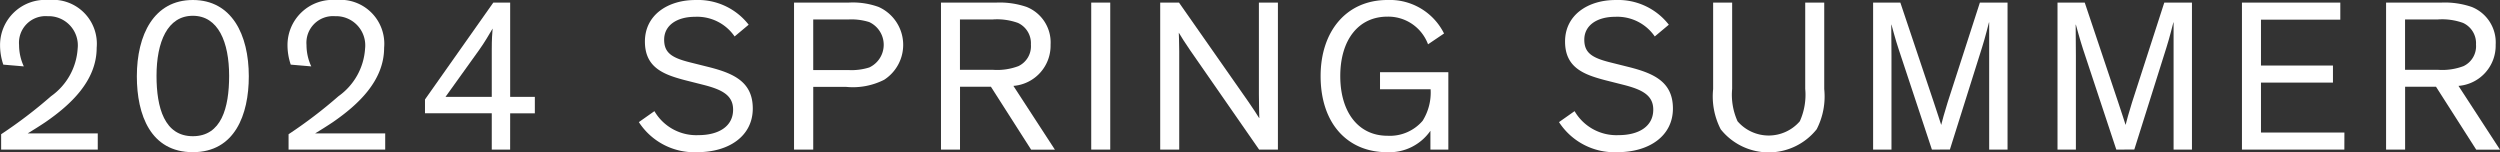 <svg xmlns="http://www.w3.org/2000/svg" width="182.338" height="11.114" viewBox="0 0 182.338 11.114"><rect x="0" y="0" width="182.338" height="11.114" fill="#333333" stroke="none"/><path d="M857.6,648.355a4.41,4.41,0,0,1-.237-1.419,3.293,3.293,0,0,1,3.547-3.295,3.205,3.205,0,0,1,3.5,3.484c0,2.412-1.907,4.162-3.736,5.423-.425.284-.9.583-1.293.82h5.108v1.183h-7.047v-1.12a33.874,33.874,0,0,0,3.642-2.775,4.608,4.608,0,0,0,1.939-3.469,2.128,2.128,0,0,0-2.191-2.365,1.94,1.94,0,0,0-2.082,2.1,3.68,3.68,0,0,0,.347,1.561Z" transform="translate(-857.359 -643.641)" fill="#fff"/><path d="M868.574,649.206c0-3.027,1.245-5.565,4.083-5.565s4.083,2.522,4.083,5.565c0,2.806-1.024,5.534-4.083,5.534C869.583,654.74,868.574,652.029,868.574,649.206Zm1.435-.031c0,2.333.583,4.4,2.648,4.4,2.081,0,2.648-2.065,2.648-4.4,0-2.475-.8-4.383-2.648-4.383S870.009,646.7,870.009,649.175Z" transform="translate(-858.593 -643.641)" fill="#fff"/><path d="M881.159,648.355a4.41,4.41,0,0,1-.237-1.419,3.293,3.293,0,0,1,3.547-3.295,3.205,3.205,0,0,1,3.5,3.484c0,2.412-1.907,4.162-3.736,5.423-.425.284-.9.583-1.293.82h5.108v1.183H881v-1.12a33.96,33.96,0,0,0,3.642-2.775,4.61,4.61,0,0,0,1.938-3.469,2.128,2.128,0,0,0-2.191-2.365,1.94,1.94,0,0,0-2.081,2.1,3.68,3.68,0,0,0,.347,1.561Z" transform="translate(-859.953 -643.641)" fill="#fff"/><path d="M898.4,654.574h-1.34v-2.649H892.19v-1.008l4.982-7.063h1.23v6.875h1.8v1.2h-1.8Zm-1.34-3.846v-3.422c0-.836.031-1.135.063-1.561-.253.426-.583,1.009-.993,1.576l-2.444,3.407Z" transform="translate(-861.193 -643.664)" fill="#fff"/><path d="M916.7,646.3a3.316,3.316,0,0,0-2.885-1.434c-1.293,0-2.254.6-2.254,1.671,0,.961.567,1.323,1.892,1.654l1.451.363c1.765.457,3.121,1.087,3.121,3,0,2.017-1.75,3.185-4.036,3.185a4.817,4.817,0,0,1-4.273-2.192l1.135-.8a3.533,3.533,0,0,0,3.217,1.75c1.434,0,2.522-.615,2.522-1.86,0-1.056-.82-1.467-2.191-1.814l-1.309-.331c-1.561-.41-2.932-.914-2.932-2.822,0-1.955,1.7-3.027,3.673-3.027a4.683,4.683,0,0,1,3.894,1.8Z" transform="translate(-863.121 -643.641)" fill="#fff"/><path d="M923.835,654.574h-1.4V643.853h3.989a5.518,5.518,0,0,1,2.175.316,3.029,3.029,0,0,1,.41,5.313,5.034,5.034,0,0,1-2.759.52h-2.413Zm0-5.8h2.57a4.341,4.341,0,0,0,1.514-.189,1.825,1.825,0,0,0,0-3.311,4.337,4.337,0,0,0-1.514-.19h-2.57Z" transform="translate(-864.522 -643.664)" fill="#fff"/><path d="M935.866,654.574h-1.387V643.853h4.036a6.056,6.056,0,0,1,2.207.316,2.787,2.787,0,0,1,1.75,2.759,2.943,2.943,0,0,1-2.712,3l3.027,4.651h-1.734l-2.932-4.588h-2.254Zm2.412-5.818a4.378,4.378,0,0,0,1.845-.268,1.605,1.605,0,0,0,.914-1.576,1.629,1.629,0,0,0-.946-1.577,4.5,4.5,0,0,0-1.829-.253h-2.4v3.674Z" transform="translate(-865.848 -643.664)" fill="#fff"/><path d="M948.179,654.574h-1.387V643.853h1.387Z" transform="translate(-867.203 -643.664)" fill="#fff"/><path d="M958.859,651.059c.331.473.741,1.1.8,1.213h.015s-.031-.788-.031-1.734v-6.685h1.387v10.721h-1.371l-5.014-7.22c-.3-.426-.772-1.168-.836-1.294H953.8s.032.694.032,1.325v7.189h-1.387V643.853h1.371Z" transform="translate(-867.825 -643.664)" fill="#fff"/><path d="M973.03,652.453a3.876,3.876,0,0,0,.584-2.3h-3.69v-1.246h4.983v5.644H973.6v-1.371a3.649,3.649,0,0,1-3.169,1.561c-2.838,0-4.84-2.05-4.84-5.551,0-3.263,1.877-5.549,4.872-5.549a4.415,4.415,0,0,1,4.13,2.443l-1.167.789a3.093,3.093,0,0,0-2.964-2.018c-2.113,0-3.437,1.7-3.437,4.335s1.324,4.352,3.437,4.352A3.147,3.147,0,0,0,973.03,652.453Z" transform="translate(-869.272 -643.641)" fill="#fff"/><path d="M992.114,646.3a3.317,3.317,0,0,0-2.886-1.434c-1.292,0-2.254.6-2.254,1.671,0,.961.568,1.323,1.892,1.654l1.451.363c1.766.457,3.121,1.087,3.121,3,0,2.017-1.75,3.185-4.036,3.185a4.818,4.818,0,0,1-4.273-2.192l1.136-.8a3.532,3.532,0,0,0,3.216,1.75c1.435,0,2.523-.615,2.523-1.86,0-1.056-.82-1.467-2.192-1.814l-1.309-.331c-1.56-.41-2.932-.914-2.932-2.822,0-1.955,1.7-3.027,3.674-3.027a4.685,4.685,0,0,1,3.894,1.8Z" transform="translate(-871.423 -643.641)" fill="#fff"/><path d="M998.313,653.092a5.218,5.218,0,0,1-.552-2.932v-6.307h1.387v6.29a4.691,4.691,0,0,0,.394,2.366,3,3,0,0,0,4.541,0,4.691,4.691,0,0,0,.394-2.366v-6.29h1.387v6.307a5.225,5.225,0,0,1-.552,2.932,4.475,4.475,0,0,1-7,0Z" transform="translate(-872.813 -643.664)" fill="#fff"/><path d="M1015.16,654.574l-2.428-7.33c-.206-.6-.521-1.782-.521-1.782h-.015s.015,1.292.015,2.238v6.874h-1.339V643.853h1.986l2.444,7.284c.252.725.456,1.419.536,1.639.063-.252.237-.914.472-1.655l2.349-7.268h2.018v10.721h-1.34V645.3h-.016s-.3,1.2-.5,1.813l-2.349,7.458Z" transform="translate(-874.256 -643.664)" fill="#fff"/><path d="M1030.272,654.574l-2.428-7.33c-.2-.6-.52-1.782-.52-1.782h-.016s.016,1.292.016,2.238v6.874h-1.34V643.853h1.986l2.444,7.284c.252.725.457,1.419.536,1.639.063-.252.237-.914.473-1.655l2.349-7.268h2.018v10.721h-1.34V645.3h-.016s-.3,1.2-.5,1.813l-2.349,7.458Z" transform="translate(-875.919 -643.664)" fill="#fff"/><path d="M1048.569,654.574H1041.1V643.853h7.174V645.1h-5.786v3.343h5.25v1.246h-5.25v3.642h6.085Z" transform="translate(-877.583 -643.664)" fill="#fff"/><path d="M1054.3,654.574h-1.388V643.853h4.036a6.052,6.052,0,0,1,2.207.316,2.786,2.786,0,0,1,1.75,2.759,2.943,2.943,0,0,1-2.712,3l3.027,4.651h-1.734l-2.932-4.588H1054.3Zm2.412-5.818a4.377,4.377,0,0,0,1.844-.268,1.606,1.606,0,0,0,.915-1.576,1.629,1.629,0,0,0-.946-1.577,4.5,4.5,0,0,0-1.829-.253h-2.4v3.674Z" transform="translate(-878.883 -643.664)" fill="#fff"/></svg>